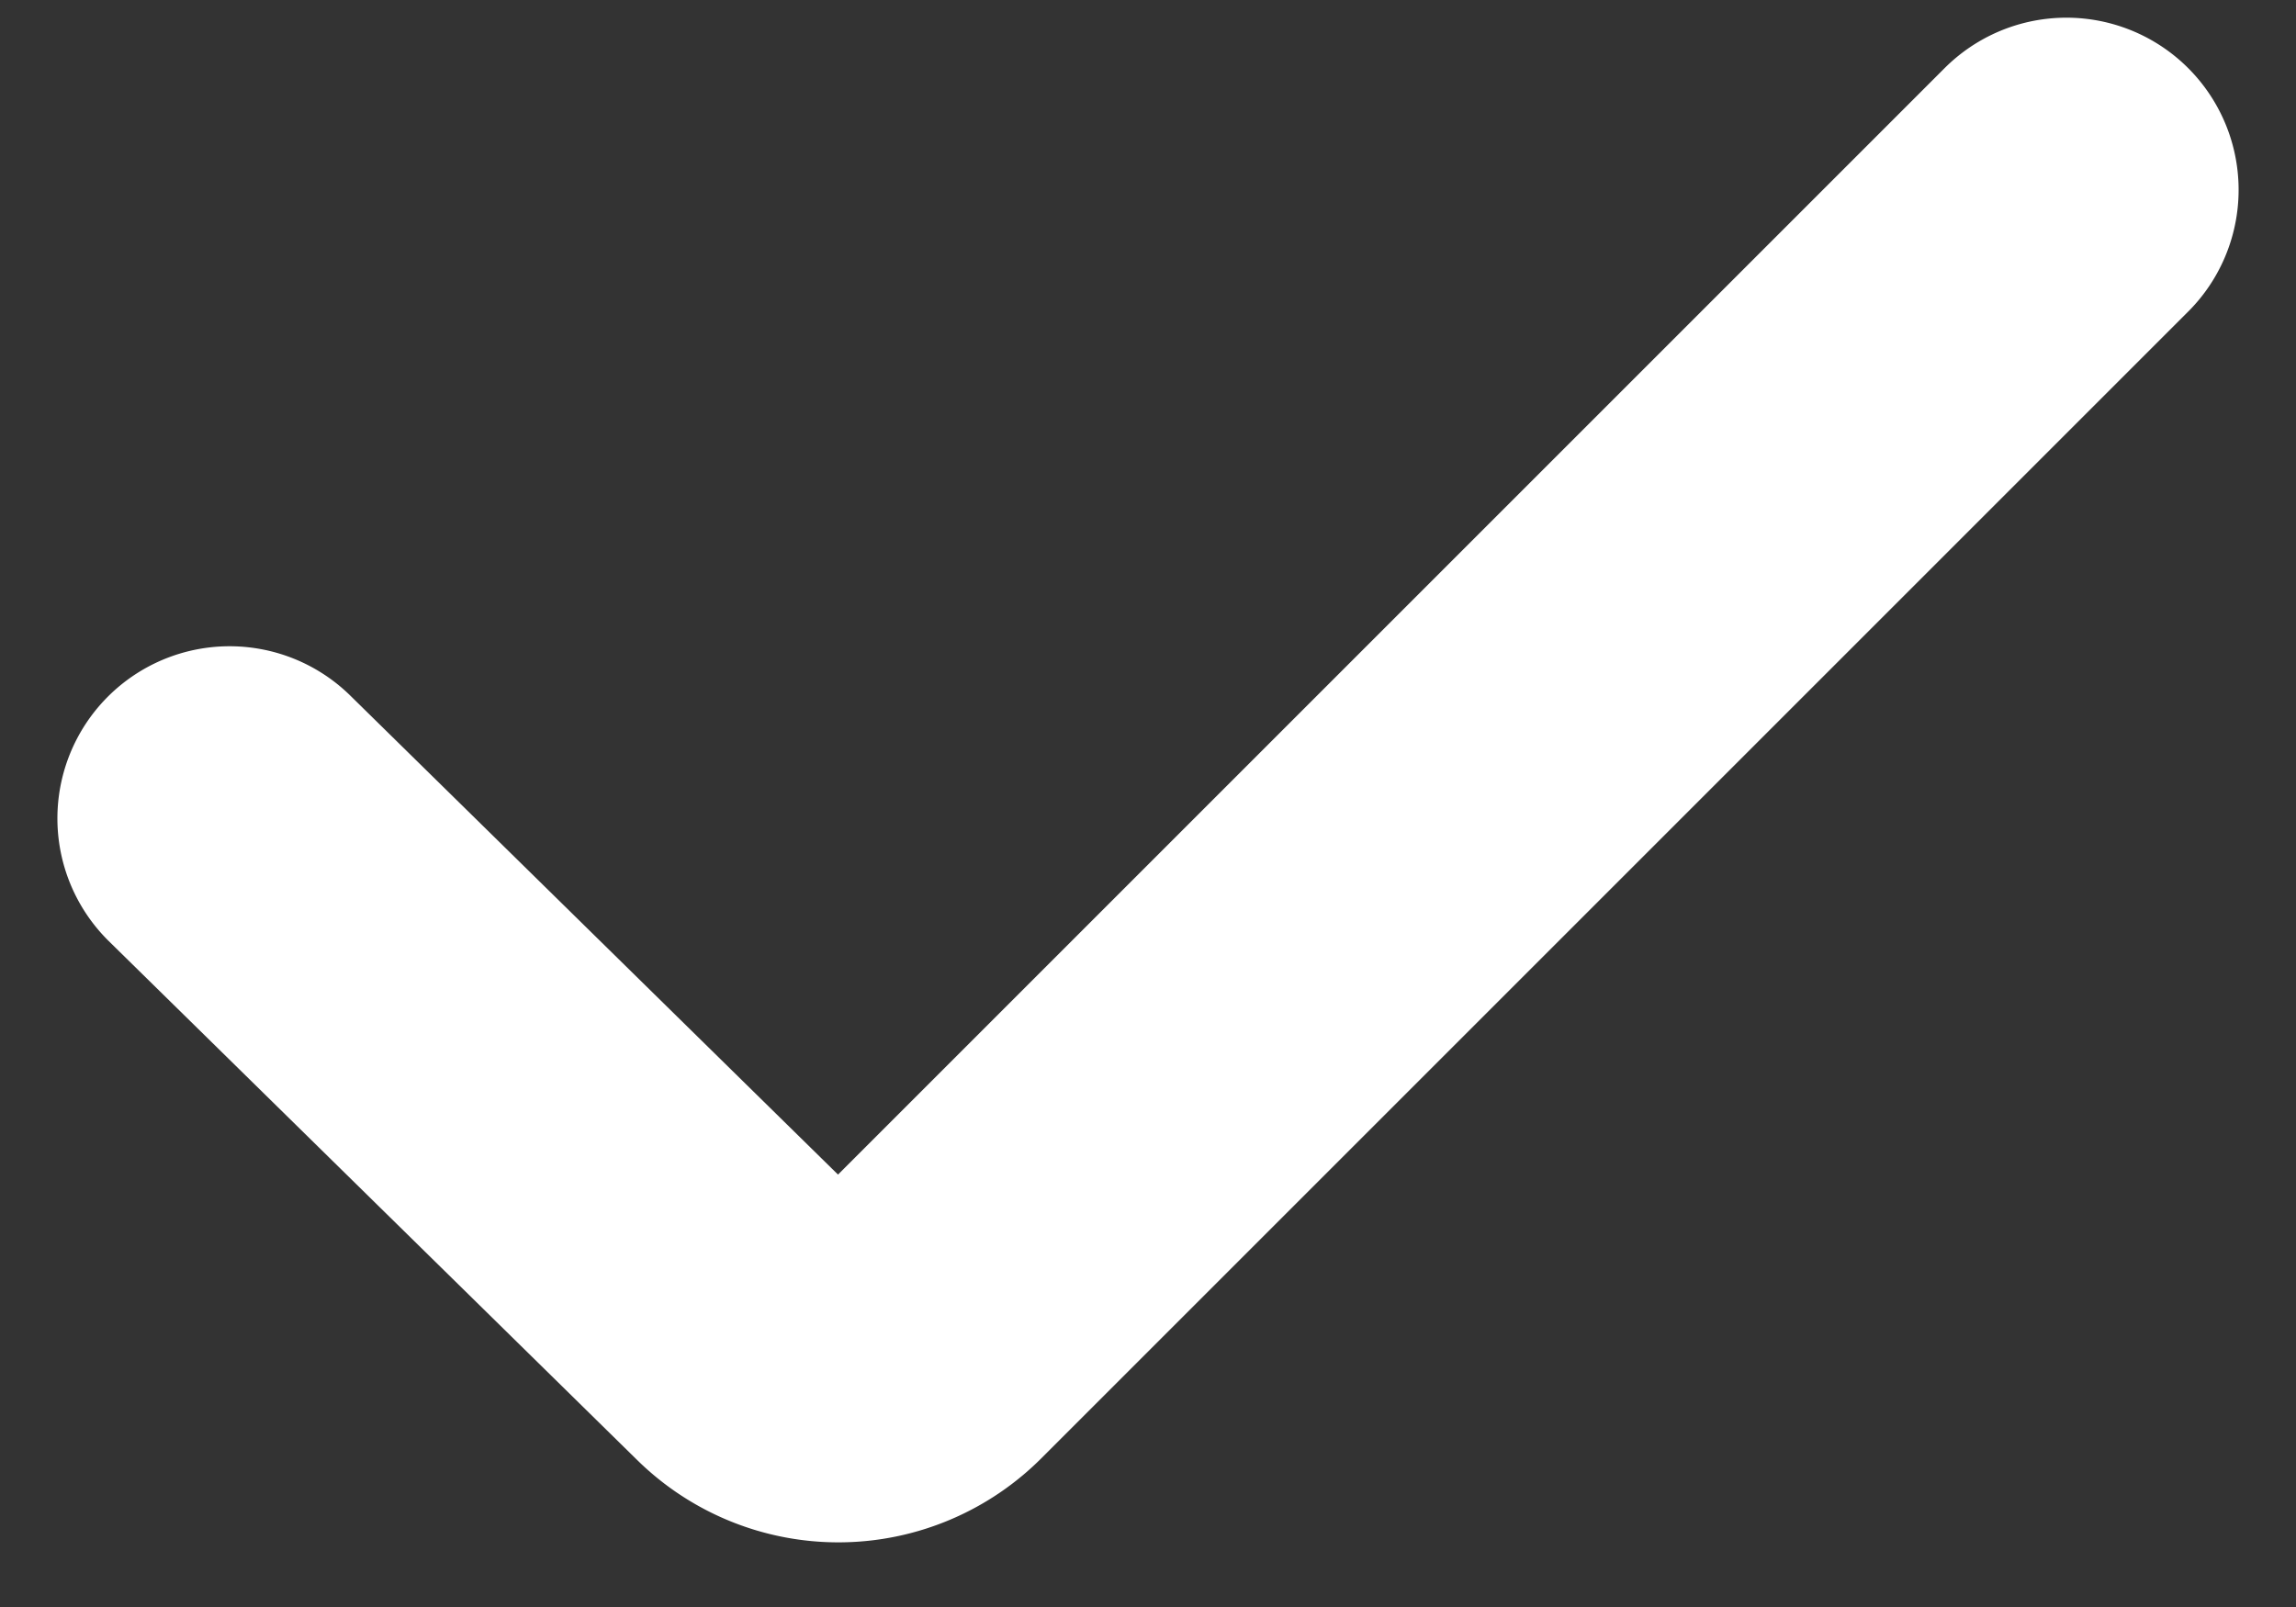 <svg width="20" height="14" fill="none" xmlns="http://www.w3.org/2000/svg"><rect width="100%" height="100%" fill="#333333" stroke="none"/><path d="m2 7.13 4.602 4.52a1 1 0 0 0 1.408-.006L18 1.654" stroke="#fff" stroke-width="3" stroke-linecap="round"/></svg>